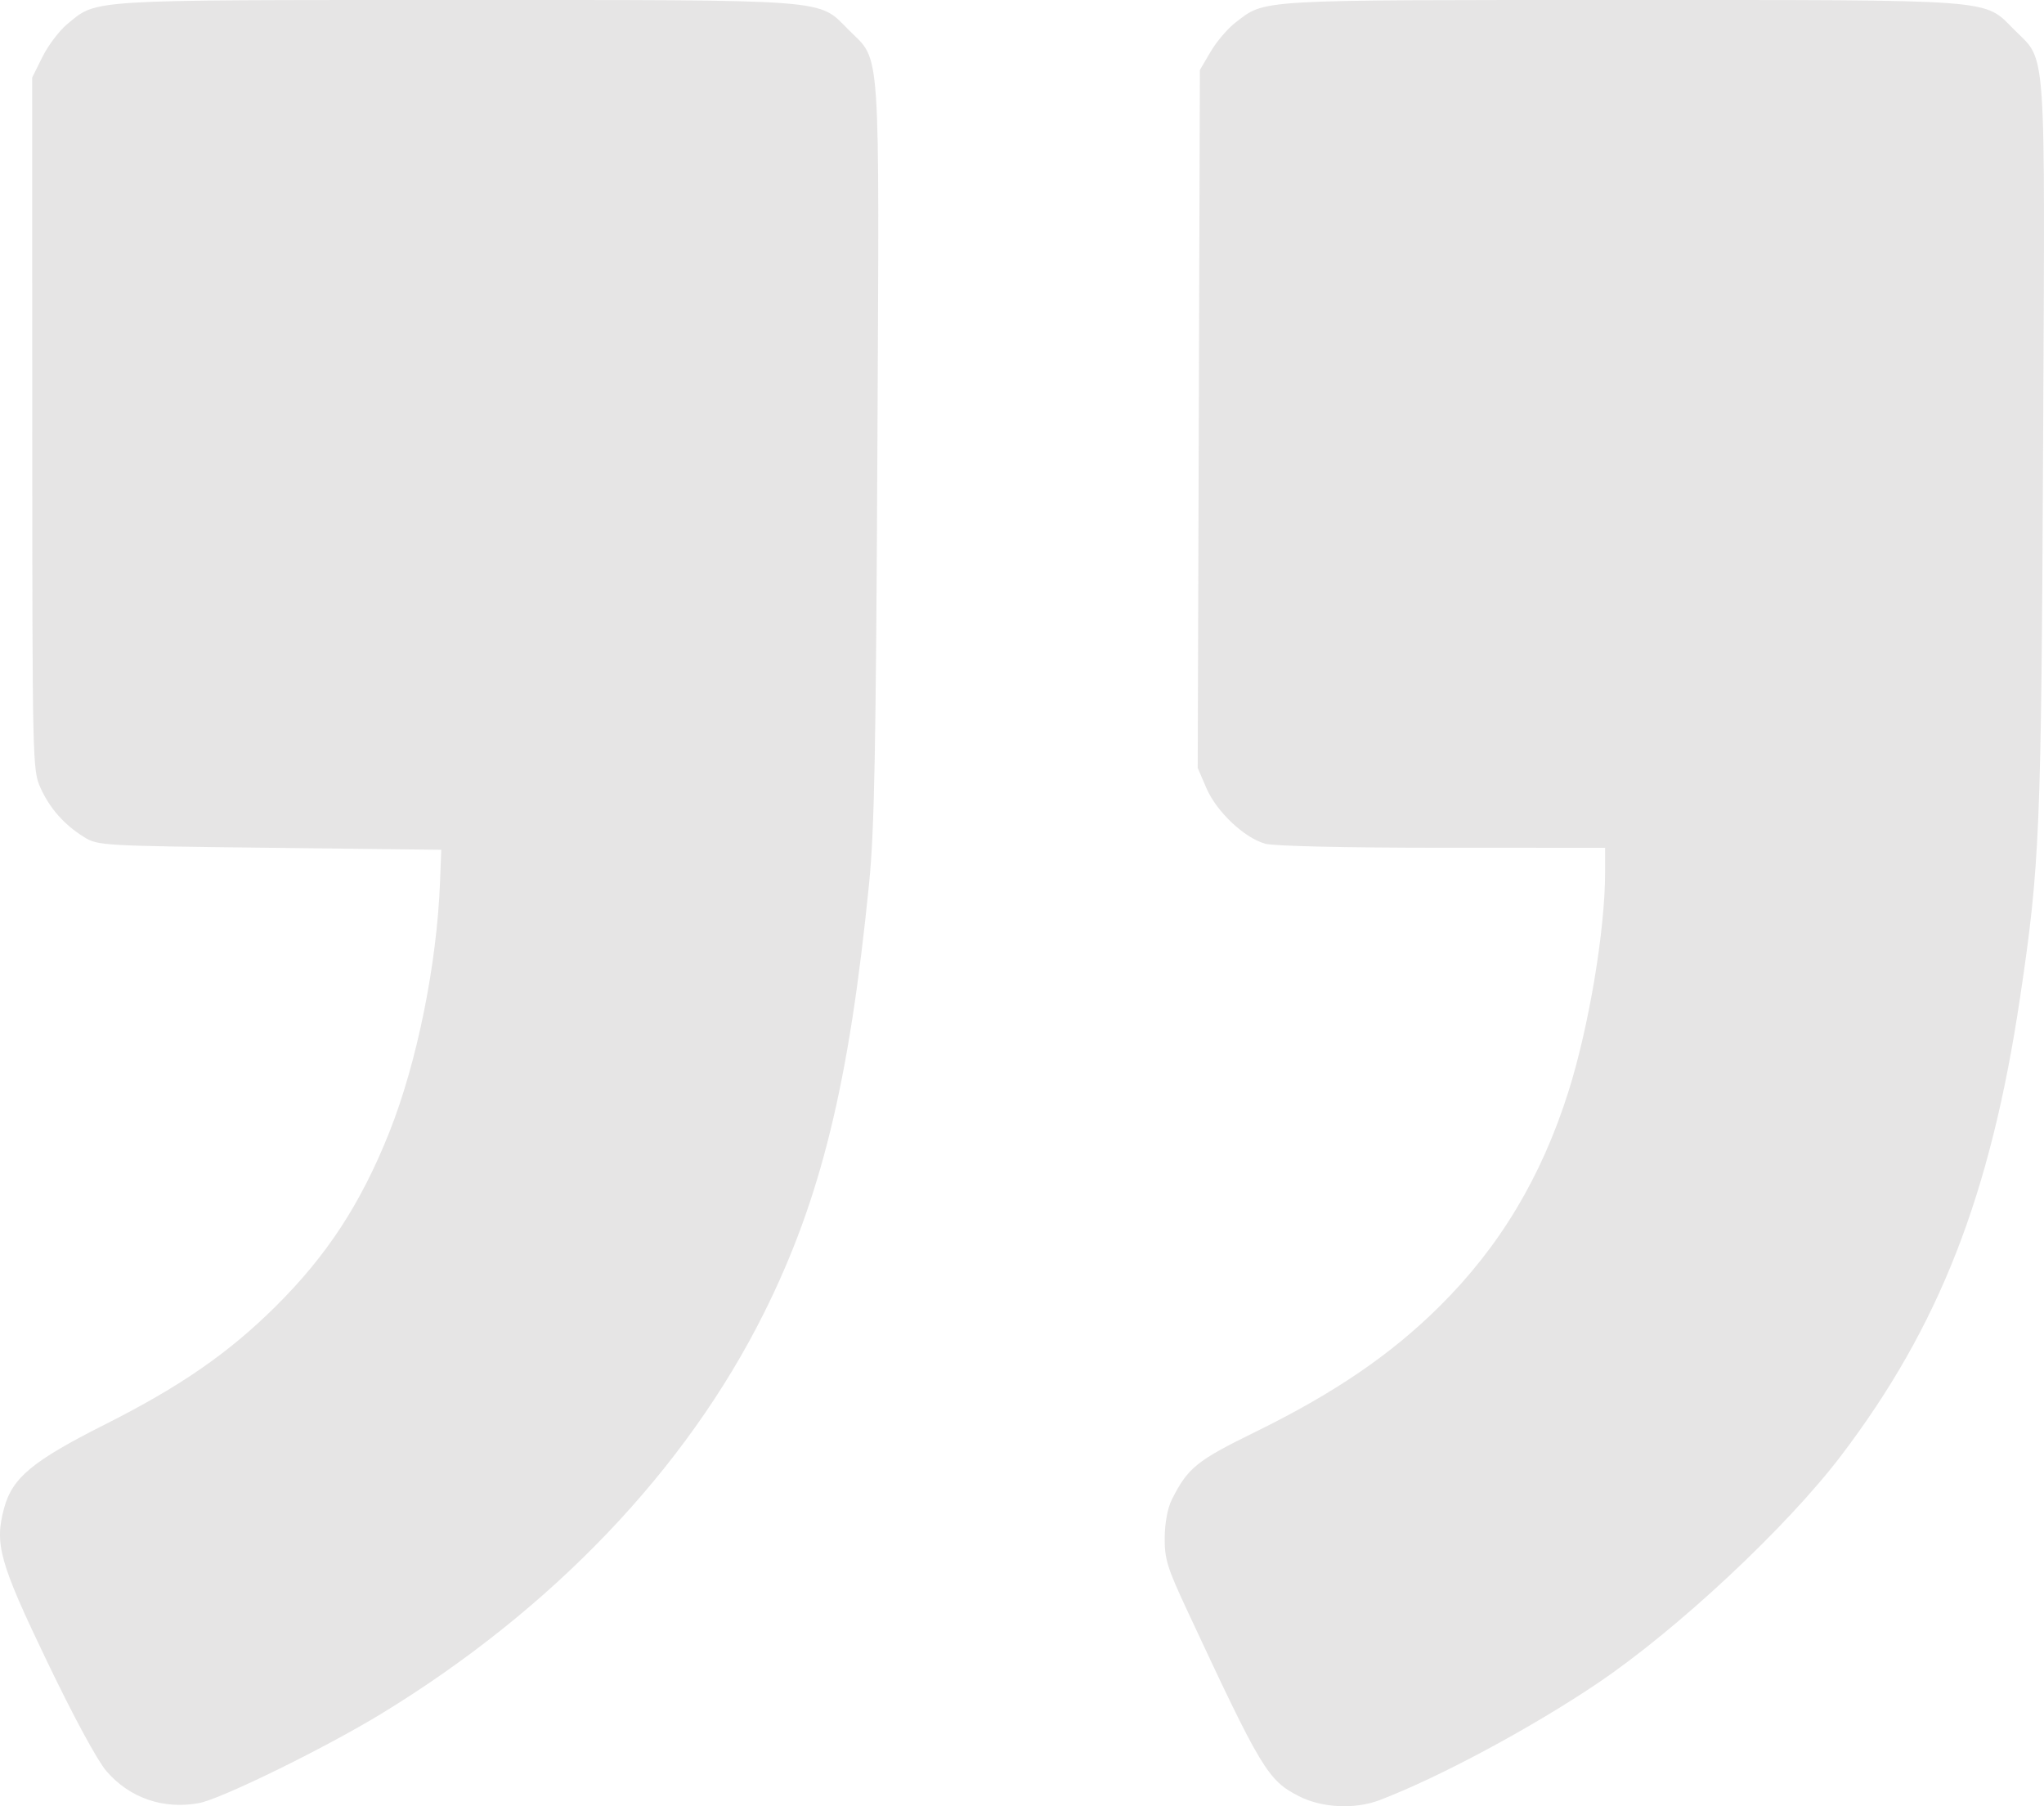 <svg xmlns="http://www.w3.org/2000/svg" width="215" height="190" viewBox="0 0 215 190" fill="none"><path opacity="0.15" fill-rule="evenodd" clip-rule="evenodd" d="M145.107 189.359C151.317 186.995 161.007 181.801 168.019 177.079C176.409 171.429 187.936 160.655 193.676 153.096C203.987 139.52 209.381 125.711 212.48 104.955C214.565 90.997 214.713 87.454 214.905 46.942C215.11 3.857 215.296 6.561 211.888 3.148C208.6 -0.147 210.545 0.001 170.491 0.001C131.805 0.001 133.159 -0.078 129.963 2.364C129.146 2.988 127.969 4.367 127.345 5.43L126.211 7.362L126.097 44.071L125.983 80.78L126.89 82.892C127.956 85.373 130.879 88.138 133.088 88.752C133.993 89.004 141.538 89.176 151.721 89.178L168.833 89.18L168.833 91.825C168.833 97.848 167.119 108.068 164.973 114.84C162.12 123.843 157.768 131.102 151.463 137.371C146.32 142.486 140.363 146.547 131.991 150.651C125.868 153.652 124.95 154.396 123.268 157.724C122.822 158.606 122.525 160.176 122.51 161.729C122.489 163.977 122.769 164.889 124.837 169.323C132.707 186.196 133.351 187.267 136.639 188.947C139.049 190.179 142.511 190.347 145.107 189.359ZM20.932 189.668C23.259 189.237 34.202 183.873 40.127 180.258C58.104 169.29 72.136 154.596 80.348 138.142C86.352 126.109 89.327 113.955 91.421 92.886C91.978 87.287 92.138 78.916 92.288 47.366C92.496 3.808 92.684 6.566 89.271 3.148C85.983 -0.147 87.926 0.001 47.896 0.001C8.878 0.001 10.245 -0.084 7.073 2.536C6.24 3.223 5.07 4.77 4.472 5.972L3.384 8.159L3.393 44.568C3.402 80.287 3.419 81.013 4.258 82.87C5.241 85.046 6.74 86.741 8.843 88.053C10.279 88.949 10.73 88.975 28.363 89.18L46.414 89.39L46.286 92.756C45.955 101.448 43.86 111.792 40.951 119.1C37.96 126.613 34.377 132.094 28.941 137.473C23.994 142.369 18.942 145.858 11.014 149.854C3.413 153.685 1.288 155.45 0.428 158.651C-0.591 162.439 -0.054 164.347 4.957 174.784C7.755 180.608 10.237 185.194 11.194 186.306C13.626 189.132 17.186 190.36 20.932 189.668Z" fill="#575656"></path></svg>